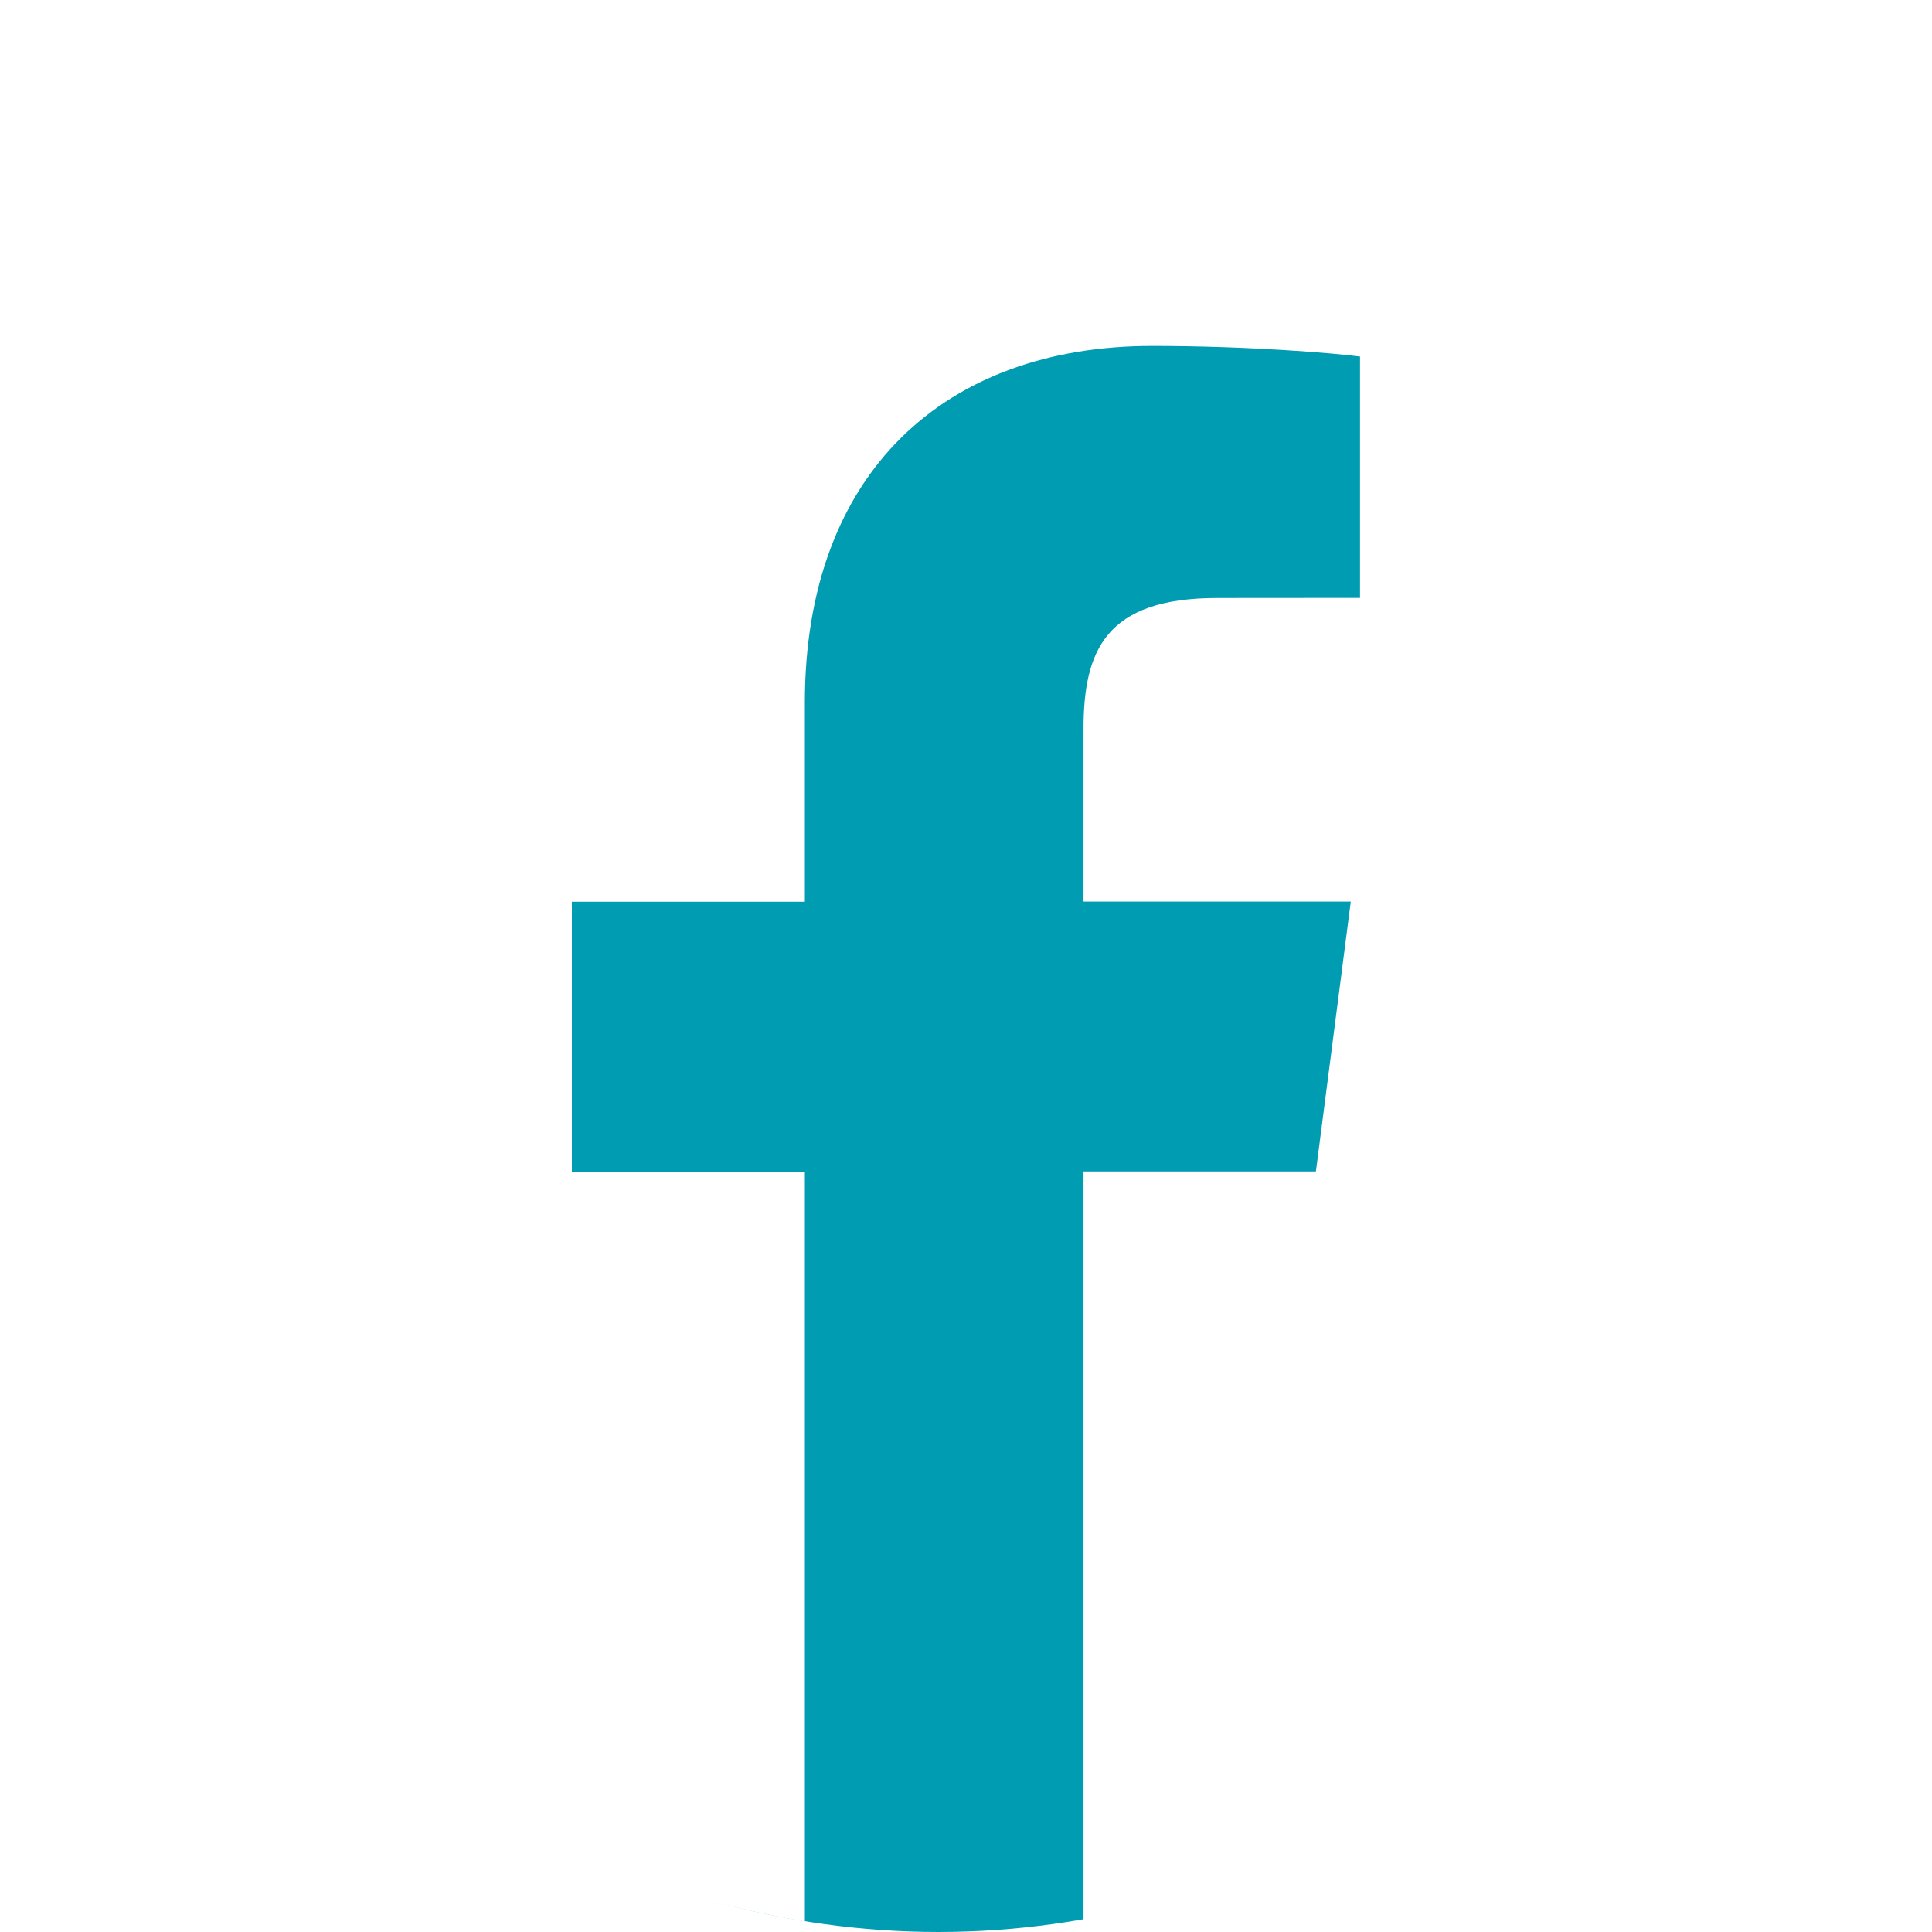 <svg width="35" height="35" viewBox="0 0 35 35" fill="none" xmlns="http://www.w3.org/2000/svg">
<rect x="0" y="0" width="35" height="35" fill="#333333" stroke="none"/>
<g clip-path="url(#clip0_22_361)">
<rect width="35" height="35" fill="white"/>
<ellipse cx="17" cy="18" rx="16" ry="17" fill="#009CB1"/>
<path d="M17.5 0.073C7.835 0.073 0 7.908 0 17.573C0 26.241 6.309 33.42 14.581 34.81V21.224H10.36V16.335H14.581V12.73C14.581 8.547 17.136 6.267 20.868 6.267C22.656 6.267 24.192 6.4 24.638 6.459V10.831L22.049 10.833C20.02 10.833 19.629 11.797 19.629 13.212V16.332H24.471L23.839 21.221H19.629V34.927C28.287 33.873 35 26.512 35 17.568C35 7.908 27.165 0.073 17.5 0.073Z" fill="white"/>
</g>
<defs>
<clipPath id="clip0_22_361">
<rect width="35" height="35" fill="white"/>
</clipPath>
</defs>
</svg>
